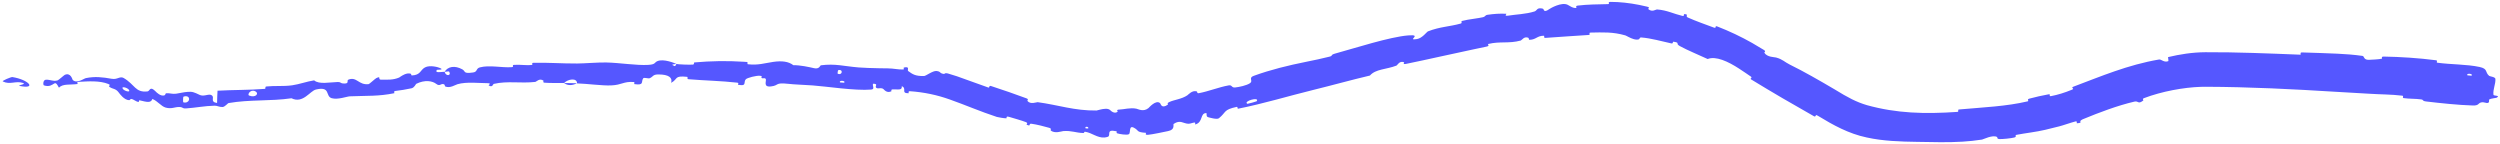 <?xml version="1.0" encoding="utf-8"?>
<svg xmlns="http://www.w3.org/2000/svg" fill="none" height="100%" overflow="visible" preserveAspectRatio="none" style="display: block;" viewBox="0 0 834 48" width="100%">
<path d="M824.963 35.194C820.188 35.059 814.03 34.405 809.373 33.851C807.904 33.676 808.681 33.294 807.665 33.156C805.689 32.889 803.832 33.011 801.875 32.731C801.225 32.637 802.068 32 801.382 31.916C797.654 31.465 794.077 31.516 790.28 31.264C786.663 31.024 783.04 30.818 779.432 30.635C764.721 29.722 750.534 29.005 735.823 28.945C735.271 28.94 734.704 28.95 734.14 28.972C728.522 29.149 721.176 30.473 715.223 32.745C714.529 33.008 715.135 33.428 715.017 33.519C713.159 34.93 713.474 33.568 712.048 33.896C706.384 35.213 700.276 37.535 694.998 39.711C694.838 39.777 694.703 39.839 694.589 39.899C693.066 40.682 695.264 40.925 692.865 41.126C692.686 41.141 693.075 40.343 692.411 40.503C690.911 40.873 688.16 41.864 686.99 42.146C684.745 42.689 684.375 42.793 682.252 43.313C679.342 44.012 675.797 44.384 672.672 44.985C672.003 45.116 672.989 45.622 671.927 45.885C670.861 46.154 667.999 46.446 667.026 46.392C666.051 46.343 666.407 45.797 666.226 45.7C664.741 44.879 661.617 46.505 661.192 46.569C658.95 46.92 656.796 47.125 654.695 47.259C649.584 47.581 644.84 47.391 639.662 47.325C634.121 47.251 628.137 47.069 622.742 45.861C616.673 44.601 611.381 41.619 606.776 38.818C606.565 38.7 606.331 38.57 606.117 38.451C605.558 38.139 605.829 39.163 605.156 38.788C598.015 34.76 591.131 30.747 584.23 26.528C583.543 26.107 584.771 26.006 584.1 25.549C582.93 24.756 581.577 23.805 580.145 22.883C576.574 20.56 572.382 18.578 569.678 19.692C566.707 18.304 563.032 16.82 560.412 15.382C558.716 14.457 560.693 14.308 558.361 13.926C557.836 13.844 558.315 14.642 557.543 14.475C554.305 13.777 550.831 12.755 547.556 12.501C546.891 12.45 546.972 13.041 546.77 13.109C546.229 13.284 545.624 13.223 545.027 13.058C543.792 12.709 542.566 11.908 542.189 11.798C537.969 10.597 534.722 10.802 530.652 10.868C529.708 10.889 530.843 11.618 529.939 11.668C525.244 11.923 520.357 12.343 515.67 12.632C514.627 12.696 515.49 11.925 514.986 11.923C512.758 11.93 512.453 13.214 510.325 13.277C509.877 13.293 510.038 12.706 509.948 12.659C508.525 11.916 507.659 13.435 507.335 13.52C503.322 14.613 500.436 13.71 496.513 14.663C496.043 14.78 497.247 15.263 495.916 15.548C494.476 15.858 493.021 16.165 491.542 16.468C484.148 18.004 476.439 19.818 469.082 21.307C467.713 21.587 468.537 20.819 468.435 20.779C466.79 20.171 466.252 21.729 465.828 21.897C462.466 23.197 458.931 22.99 457.008 25.201C450.687 26.689 444.441 28.448 438.107 30C429.795 32.041 421.53 34.576 412.996 36.275C412.807 36.315 412.943 35.574 412.568 35.655C408.044 36.623 409.194 37.365 406.619 39.454C405.966 39.981 403.282 39.156 403.053 39.103C402.213 38.911 402.691 37.737 402.426 37.729C400.248 37.691 401.476 40.777 398.731 41.531C398.644 41.549 398.844 40.865 398.598 40.87C397.837 40.88 397.191 41.304 396.436 41.287C394.712 41.238 393.755 39.837 391.529 41.34C391.242 41.531 392.177 43.243 389.657 43.735C388.665 43.941 384.25 44.891 382.958 44.974C381.692 45.072 382.445 44.329 382.351 44.319C378.862 44.085 380.084 43.544 378.263 42.61C376.477 41.653 377.257 44.375 376.599 44.765C375.947 45.162 373.371 44.706 372.753 44.492C372.136 44.291 372.873 43.876 372.333 43.769C368.76 43.008 370.785 45.193 369.557 45.641C369.158 45.778 368.771 45.851 368.398 45.874C366.076 46.021 364.28 44.33 362.106 43.972C361.435 43.86 361.951 44.38 361.33 44.37C358.9 44.316 357.505 43.516 354.689 43.731C354.239 43.769 351.812 44.673 350.519 43.508C350.34 43.342 351.003 42.935 350.006 42.637C348.51 42.196 345.811 41.517 344.154 41.29C342.937 41.127 344.101 42.292 342.651 41.659C342.014 41.375 343.367 41.205 342.168 40.712C340.963 40.225 337.82 39.349 336.625 38.986C335.434 38.634 335.888 39.454 335.78 39.466C335.122 39.526 332.747 39.079 332.547 39.008C327.017 37.202 321.992 35 316.849 33.189C312.626 31.678 308.208 30.749 303.581 30.432C302.784 30.376 303.243 31.111 303.121 31.11C300.383 31.131 302.698 29.526 300.831 28.748C300.988 30.154 299.884 29.801 297.938 29.813C296.998 29.82 297.469 30.392 297.38 30.441C295.944 31.157 295.055 30.046 294.815 29.815C294.219 29.228 293.528 29.463 292.958 29.477C292.707 29.484 292.479 29.446 292.295 29.271C291.701 28.707 293.189 28.018 291.324 27.914C290.77 28.377 292.076 29.756 290.647 29.879C285.263 30.334 275.366 28.781 271.073 28.494C266.791 28.197 265.404 28.236 262.911 27.96C258.409 27.467 260.032 28.49 257.21 28.832C254.386 29.178 255.829 26.858 255.443 26.336C255.066 25.815 254.617 26.324 254.127 26.029C253.641 25.733 254.72 25.422 253.566 25.28C252.412 25.137 249.212 25.948 248.79 26.468C248.147 27.251 248.67 28.096 247.921 28.338C247.627 28.438 247.134 28.437 246.236 28.295C246.058 28.266 246.651 27.657 245.973 27.578C240.629 26.972 235.07 26.885 229.712 26.429C228.977 26.366 229.639 25.677 229.21 25.632C224.746 25.167 226.33 26.343 223.885 27.632C224.439 25.908 223.089 24.846 219.694 24.834C217.657 24.826 218.003 25.58 216.689 26.112C216.295 26.272 214.848 25.756 214.589 26.111C213.73 27.272 215.09 28.565 211.596 28.056C211.442 28.032 211.929 27.397 211.399 27.36C207.974 27.118 207.568 28.331 203.87 28.494C200.971 28.623 195.805 27.915 192.502 27.819C192.559 25.878 189.445 26.346 188.184 27.694C186.056 27.657 183.713 27.753 181.654 27.587C180.933 27.53 181.401 26.964 181.31 26.904C179.922 25.965 179.001 27.275 178.537 27.331C176.05 27.601 173.795 27.505 171.572 27.463C169.295 27.421 167.067 27.447 164.679 27.993C164.504 28.032 164.286 29.384 162.976 28.439C162.893 28.374 164.457 27.712 162.204 27.734C159.977 27.754 155.69 27.216 152.647 28.081C151.891 28.288 150.122 29.533 148.534 28.849C148.322 28.755 148.497 28.347 148.187 28.165C147.154 27.592 146.823 29.003 145.563 28.008C144.313 27.014 141.773 26.503 138.826 27.981C138.732 28.025 138.239 29.241 137.276 29.454C136.493 29.625 135.532 29.795 134.565 29.969C133.687 30.122 132.646 30.23 131.885 30.348C131.108 30.464 131.7 31.056 131.566 31.088C126.288 32.175 122.429 31.896 116.744 32.133C115.696 32.173 112.752 33.333 110.698 32.767C108.406 32.15 110.448 28.696 105.417 29.861C103.392 30.326 101.087 34.682 97.242 32.782C90.117 33.817 83.412 33.147 76.275 34.378C75.938 34.434 75.049 35.66 74.25 35.696C73.099 35.745 72.496 35.239 71.653 35.258C68.303 35.32 65.2 35.962 62.062 36.168C62.039 36.17 62.015 36.172 61.992 36.173C60.735 36.253 61.134 35.669 59.673 35.699C58.222 35.7 57.191 36.442 55.221 35.878C53.728 35.432 52.556 33.688 50.834 33.009C50.356 34.417 49.05 34.068 46.649 33.482C46.186 33.367 46.446 34.045 46.215 34.014C45.257 33.893 44.676 33.139 43.768 33.008C43.55 32.976 43.306 33.425 43.11 33.422C41.426 33.407 39.88 31.227 39.619 30.871C38.594 29.473 37.648 29.744 36.675 29.081C36.54 28.992 36.455 28.922 36.405 28.863C36.269 28.701 36.386 28.616 36.504 28.54C36.614 28.465 36.724 28.396 36.587 28.269C36.526 28.205 36.395 28.122 36.157 28.023C33.277 26.841 29.359 27.131 26.405 27.297C25.218 27.372 26.076 27.996 25.907 28.023C23.466 28.374 20.988 27.856 19.66 29.242C18.839 27.681 18.521 27.588 18.025 27.886L18.044 27.887C17.441 28.227 16.49 29.116 14.635 28.471C14.367 28.376 14.255 26.685 15.329 26.587C16.095 26.511 17.142 26.885 18.114 26.958L18.065 26.955C18.428 26.968 18.828 26.934 19.201 26.823C19.535 26.741 21.353 25.089 21.609 24.971C23.622 24.091 24.14 26.531 24.257 26.661C25.64 28.024 27.971 26.194 28.643 26.06C31.654 25.442 34.259 25.737 37.256 26.285L37.202 26.267C37.213 26.269 37.224 26.271 37.235 26.273C39.128 26.66 39.958 25.328 41.218 25.999C45.041 28.204 45.093 30.971 49.223 30.496C50.084 30.349 49.938 28.495 51.969 30.553C52.073 30.686 53.724 32.4 54.988 31.738C55.142 31.656 55.206 31.142 55.392 31.122C56.625 30.987 57.408 31.452 58.763 31.257C59.622 31.13 60.55 30.924 61.534 30.767C62.233 30.665 62.957 30.612 63.639 30.626C64.748 30.649 66.232 31.515 66.739 31.717C68.258 32.295 69.767 31.078 70.702 31.842C71.669 32.609 69.94 33.982 72.413 34.356C72.411 33.008 72.518 31.618 72.569 30.259C77.821 29.964 82.991 30.065 88.252 29.653C88.898 29.601 88.188 28.924 88.881 28.85C91.829 28.536 94.42 28.876 97.463 28.457C99.814 28.13 102.339 27.181 104.798 26.805C106.408 28.23 110.045 27.431 112.701 27.357C113.638 27.33 113.608 27.745 114.274 27.825C116.815 28.112 115.532 26.853 116.196 26.583C119.03 25.422 119.567 28.47 122.996 28.067C123.202 28.046 125.22 26.195 125.532 26.057C127.368 25.19 125.886 26.595 127.123 26.581C129.277 26.552 131.005 26.767 133.172 25.864C133.284 25.813 133.409 25.724 133.507 25.624C134.313 25.111 135.595 24.235 136.967 24.571C137.188 24.626 137.201 25.18 137.367 25.174C140.381 25.039 140.139 23.374 141.769 22.49C143.428 21.605 146.265 22.424 146.827 22.705C148.333 23.412 145.801 23.203 145.735 23.305C144.988 24.438 146.862 24.005 148.32 23.942C148.718 25.576 150.69 25.288 149.831 23.875C149.72 23.721 148.633 23.984 148.32 23.942C149.409 22.175 151.699 21.755 154.224 23.13C155.417 23.778 154.38 24.663 157.812 24.18C159.367 23.97 158.711 22.848 160.087 22.478C163.22 21.637 167.351 22.62 170.581 22.415C171.769 22.34 170.601 21.723 171.418 21.65C171.45 21.648 171.481 21.645 171.513 21.642C173.579 21.471 175.426 21.908 177.537 21.649C177.726 21.624 177.255 20.97 177.908 20.955C182.927 20.83 187.306 21.214 192.541 21.187C195.076 21.173 199.6 20.781 202.227 20.841C206.775 20.94 212.376 21.882 216.263 21.646C218.793 21.496 218.244 20.837 219.33 20.388C221.427 19.517 225.145 21.087 225.636 21.331C225.652 21.339 223.474 21.488 224.635 21.83C225.309 22.537 225.609 21.334 225.636 21.331C225.974 21.487 230.326 21.657 231.197 21.539C231.67 21.474 231.41 20.847 231.656 20.825C237.105 20.343 242.587 20.233 248.14 20.604C248.537 20.631 248.93 20.66 249.322 20.69C249.425 20.706 249.249 21.4 249.492 21.428C252.901 21.839 255.117 21.055 257.967 20.644C260.814 20.235 263.053 20.49 264.675 21.755C266.815 21.688 269.853 22.349 271.596 22.751C273.344 23.153 273.646 21.807 273.806 21.787C278.682 21.159 281.442 22.087 286.439 22.498C288.109 22.638 290.947 22.724 293.373 22.769C294.402 22.787 295.364 22.8 296.133 22.806C298.199 22.824 299.42 23.23 301.36 23.189C301.624 23.185 301.411 22.558 301.493 22.542C303.727 22.014 302.546 23.397 302.969 23.701C304.499 24.822 305.411 25.412 308.257 25.364C308.901 25.35 311.157 23.558 312.414 23.687C314.027 23.859 313.271 24.474 314.951 24.674C315.094 24.694 315.176 24.223 316.188 24.502C317.196 24.781 318.214 25.098 319.232 25.444C322.743 26.641 326.294 28.045 329.681 29.19C330.27 29.391 329.764 28.422 330.617 28.7C334.622 30.008 338.787 31.445 342.429 32.804C343.327 33.141 342.612 33.489 342.772 33.693C343.772 34.942 345.87 34.046 346.155 34.084C353.155 35.031 358.395 36.961 365.806 36.869C366.081 36.864 367.478 36.323 368.825 36.29C369.416 36.267 370.024 36.38 370.449 36.819C370.511 36.905 371.801 38.18 372.878 37.234C372.943 37.174 372.122 36.564 373.494 36.544C374.863 36.522 377.034 35.843 379.095 36.258C379.735 36.393 381.443 37.422 383.135 36.053C383.254 35.965 385.647 33.117 387.021 34.434C387.244 34.65 387.441 36.348 389.504 34.971C389.895 34.705 389.027 34.527 390.104 34.025C391.75 33.253 394.167 33.096 396.109 31.787C396.449 31.557 397.723 30.019 399.235 30.494C399.471 30.568 399.246 31.218 399.937 31.087C403.228 30.466 406.493 29.1 409.889 28.483C411.092 28.263 410.76 29.315 412.046 29.181C413.332 29.047 415.851 28.529 417.011 27.744C418.17 26.96 416.351 25.991 418.238 25.302C423.885 23.246 429.761 21.82 435.814 20.603C438.375 20.098 440.985 19.534 443.575 18.886C444.802 18.578 443.656 18.347 445.461 17.852C452.12 16.024 463.621 12.297 469.822 11.806C474.78 11.411 468.998 13.632 472.703 13.028C474.485 12.738 475.966 10.619 476.377 10.46C480.401 8.889 483.48 8.917 487.261 7.87C488.044 7.655 487.125 7.15 487.793 6.976C488.374 6.824 488.99 6.695 489.588 6.589C491.307 6.285 493.049 6.106 494.654 5.755C495.619 5.543 495.332 5.066 496.24 4.935C498.387 4.62 500.338 4.484 502.518 4.595C502.717 4.606 501.54 5.473 503.137 5.216C505.722 4.8 508.996 4.746 511.933 3.815C512.804 3.539 512.673 2.346 514.716 2.904C515.141 3.023 514.812 4.504 516.904 2.996C517.248 2.739 520.907 0.644 522.914 1.57C523.439 1.81 524.801 2.879 525.888 2.628C526.036 2.589 525.393 1.986 526.309 1.867C529.537 1.466 532.984 1.459 536.399 1.375C537.313 1.353 535.974 0.637 537.345 0.632C540.24 0.623 543.711 1.009 546.806 1.632C547.721 1.816 548.603 2.012 549.427 2.21C550.731 2.529 549.719 2.902 549.805 2.978C551.15 4.219 552.302 3.123 552.831 3.157C556.094 3.393 558.334 4.615 561.22 5.298C562.018 5.492 561.642 4.725 561.815 4.719C563.603 4.696 562.061 5.398 563.047 5.836C565.8 7.071 568.933 8.151 571.749 9.203C572.784 9.591 571.906 8.449 572.834 8.808C576.852 10.359 580.839 12.245 584.543 14.346C585.87 15.1 587.167 15.871 588.424 16.655C589.306 17.207 588.467 17.396 588.598 17.61C589.493 19.092 591.985 19.046 592.479 19.182C594.738 19.799 595.277 20.659 597.086 21.551C601.822 23.872 607.092 26.918 611.89 29.733C616.515 32.572 619.234 34.025 622.828 35.086C632.702 37.822 642.019 38.074 652.958 37.331C653.666 37.277 652.902 36.582 653.512 36.524C653.657 36.511 653.803 36.498 653.949 36.485C661.79 35.779 669.273 35.496 676.419 33.813C677.016 33.673 676.01 33.162 676.959 32.913C678.896 32.397 681.354 31.822 683.376 31.469C684.361 31.296 683.249 32.251 684.24 32.062C686.467 31.632 688.788 30.918 690.979 30.015C691.079 29.975 691.178 29.934 691.277 29.892C692.275 29.473 690.494 29.359 691.811 28.866C700.785 25.503 709.814 21.631 720.274 19.845C720.999 19.727 721.958 20.99 723.383 20.377C723.408 19.954 723.297 19.489 723.252 19.053C727.187 18.116 731.322 17.451 735.712 17.422C746.252 17.373 756.765 17.827 767.316 18.241C767.917 18.264 766.907 17.453 768.066 17.494C772.027 17.63 775.943 17.724 779.705 17.907C782.493 18.035 785.279 18.25 788.123 18.646C788.815 18.74 788.399 20.095 790.441 19.946C790.8 19.917 793.828 19.826 794.641 19.557C794.749 19.516 794.214 18.86 795.196 18.873C800.892 18.964 806.901 19.366 812.585 20.094C813.506 20.213 812.482 20.832 813.136 20.923C817.758 21.559 822.824 21.409 827.169 22.337C830.081 22.96 828.902 24.053 830.392 25.317C830.595 25.495 832.429 25.648 832.465 26.325C832.588 28.028 831.588 29.815 831.821 31.637C831.856 32.029 834.361 31.782 832.83 32.617C832.721 32.673 830.928 32.861 830.469 33.148C830.152 33.346 830.647 34.066 830.013 34.304C829.362 34.541 828.74 33.922 827.674 34.179C826.629 34.44 827.015 35.248 824.963 35.194ZM279.442 24.576C281.033 25.315 281.404 22.939 279.611 23.417C279.524 23.443 279.36 24.54 279.442 24.576ZM83.087 31.864C85.274 32.778 86.622 31.133 85.081 30.418C83.511 29.706 82.43 31.587 83.087 31.864ZM61.15 34.138C61.414 34.209 61.656 34.228 61.87 34.208C63.51 34.068 63.552 31.843 61.666 32.123C61.522 32.147 61.365 32.19 61.198 32.253C61.066 32.303 61.01 34.1 61.15 34.138ZM823.117 25.13C823.137 25.163 824.443 25.287 824.479 25.258C825.231 24.55 822.616 24.302 823.117 25.13ZM40.946 29.601C41.416 30.381 43.614 30.97 43.044 30.013C42.599 29.249 40.361 28.634 40.946 29.601ZM362.137 42.803C362.157 42.841 363.088 42.949 363.086 42.746C363.069 42.095 361.77 42.17 362.137 42.803ZM4.109 25.704C9.559 26.557 12.424 29.832 6.571 28.672C5.51 28.466 9 28.112 7.675 27.67C5.239 26.866 3.358 28.368 0.957 27.181C0.492 26.951 3.788 25.637 4.119 25.702C4.116 25.703 4.112 25.703 4.109 25.704ZM280.225 27.496C280.256 27.529 281.555 27.63 281.589 27.601C282.336 26.88 279.715 26.677 280.225 27.496ZM416.147 34.638C416.237 34.681 419.149 33.866 419.226 33.778C420.379 32.132 414.484 33.778 416.147 34.638ZM192.45 27.768C191.037 28.543 189.343 28.646 188.19 27.695C189.612 27.735 191.033 27.731 192.45 27.768Z" fill="#5557FF" id="Vector 85"/>
</svg>